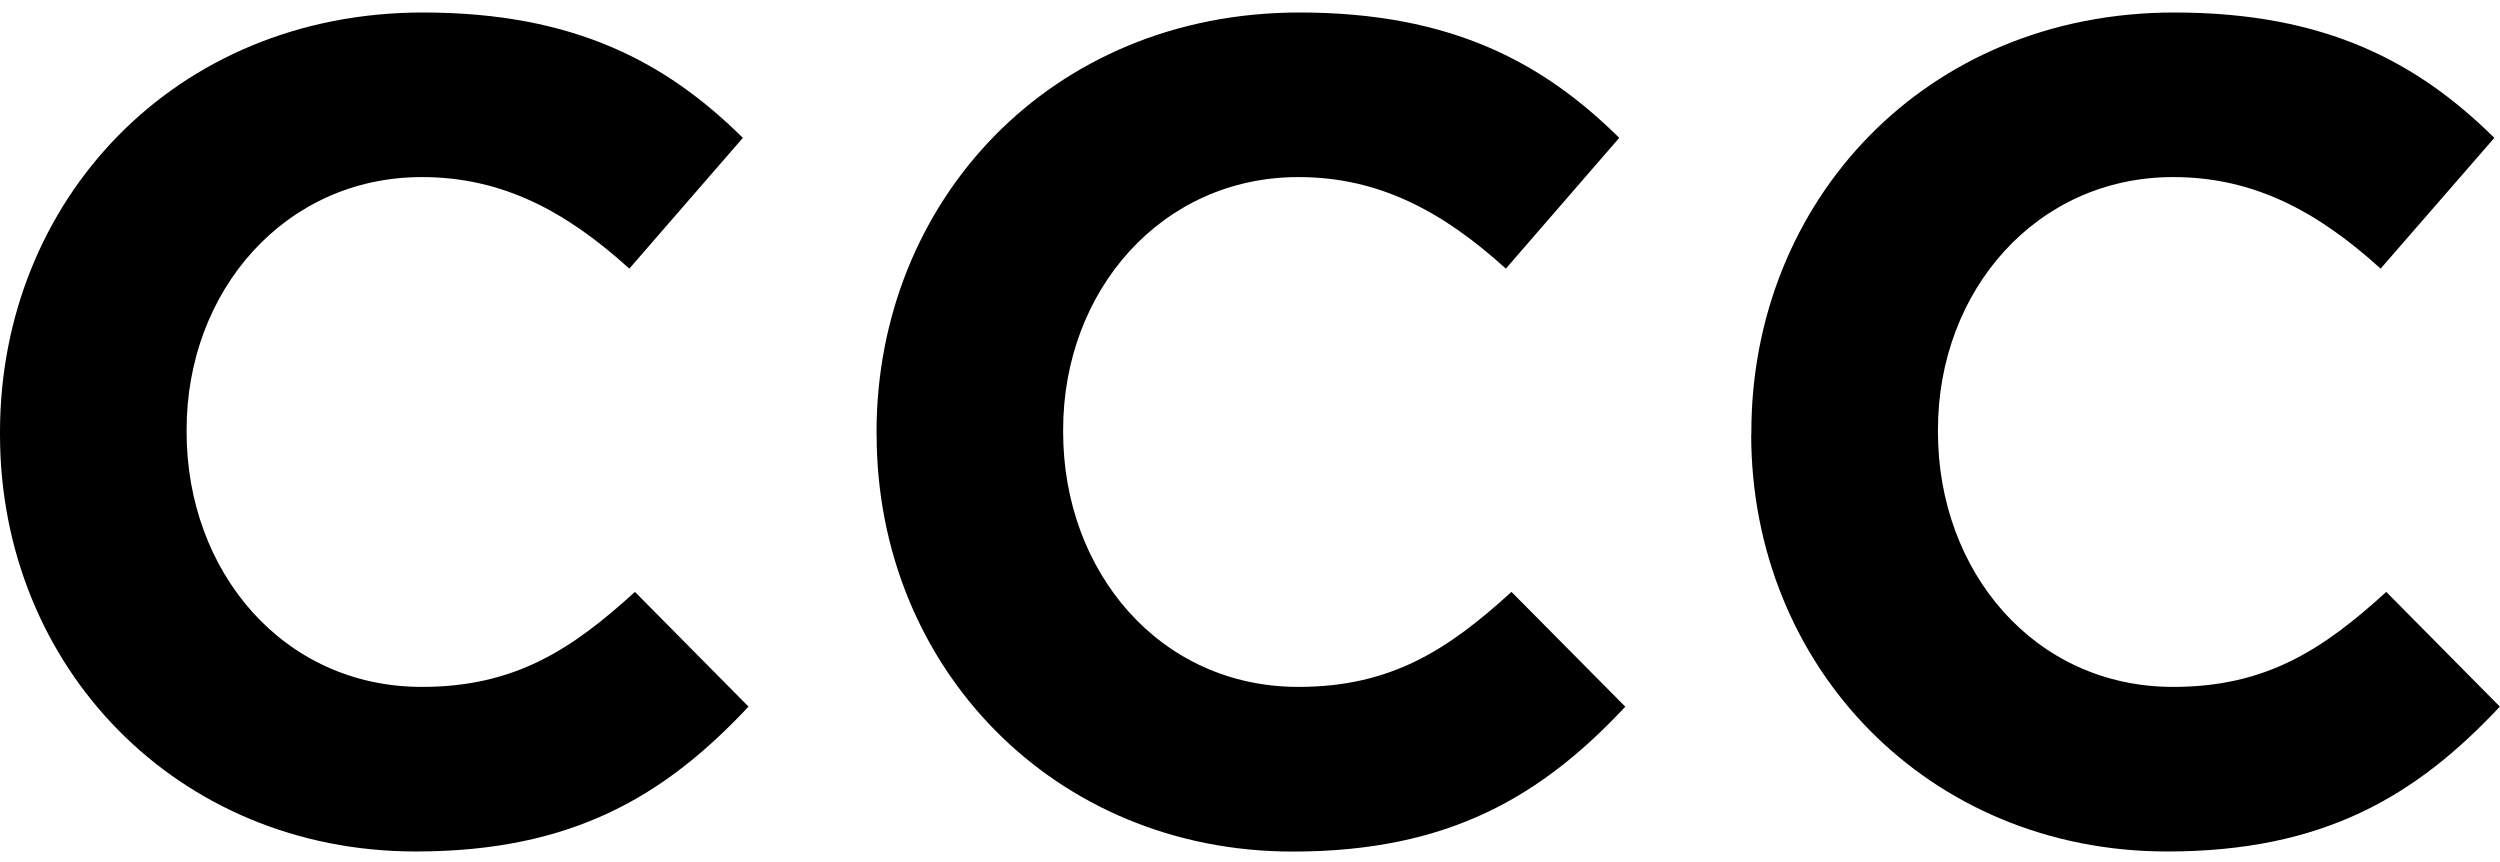 <svg xmlns="http://www.w3.org/2000/svg" width="200" height="69" fill="none"><g fill="#000" clip-path="url(#a)"><path d="M0 34.76v-.188C0 16.112 13.908 1 33.84 1c12.24 0 19.563 4.078 25.59 10.028L50.345 21.49c-5.014-4.543-10.108-7.324-16.595-7.324-10.94 0-18.822 9.085-18.822 20.213v.183c0 11.128 7.688 20.39 18.821 20.39 7.417 0 11.96-2.965 17.047-7.601l9.085 9.178c-6.685 7.14-14.092 11.589-26.61 11.589C14.187 68.125 0 53.384 0 34.76m70.123 0v-.188C70.123 16.112 84.031 1 103.953 1c12.237 0 19.56 4.078 25.587 10.028l-9.072 10.462c-5.014-4.543-10.108-7.324-16.595-7.324-10.94 0-18.822 9.085-18.822 20.213v.183c0 11.128 7.688 20.39 18.822 20.39 7.417 0 11.959-2.965 17.046-7.601l9.105 9.185c-6.685 7.14-14.092 11.589-26.609 11.589-19.1 0-33.285-14.74-33.285-33.375m69.978.01v-.188c0-18.46 13.905-33.572 33.84-33.572 12.23 0 19.564 4.078 25.6 10.028L190.45 21.49c-5.014-4.543-10.105-7.324-16.596-7.324-10.94 0-18.818 9.085-18.818 20.213v.183c0 11.128 7.688 20.39 18.818 20.39 7.417 0 11.96-2.965 17.047-7.601l9.085 9.178c-6.685 7.14-14.092 11.589-26.61 11.589-19.099 0-33.281-14.74-33.281-33.375"/></g><defs><clipPath id="a"><path fill="#fff" d="M0 1h200v67.125H0z"/></clipPath></defs></svg>